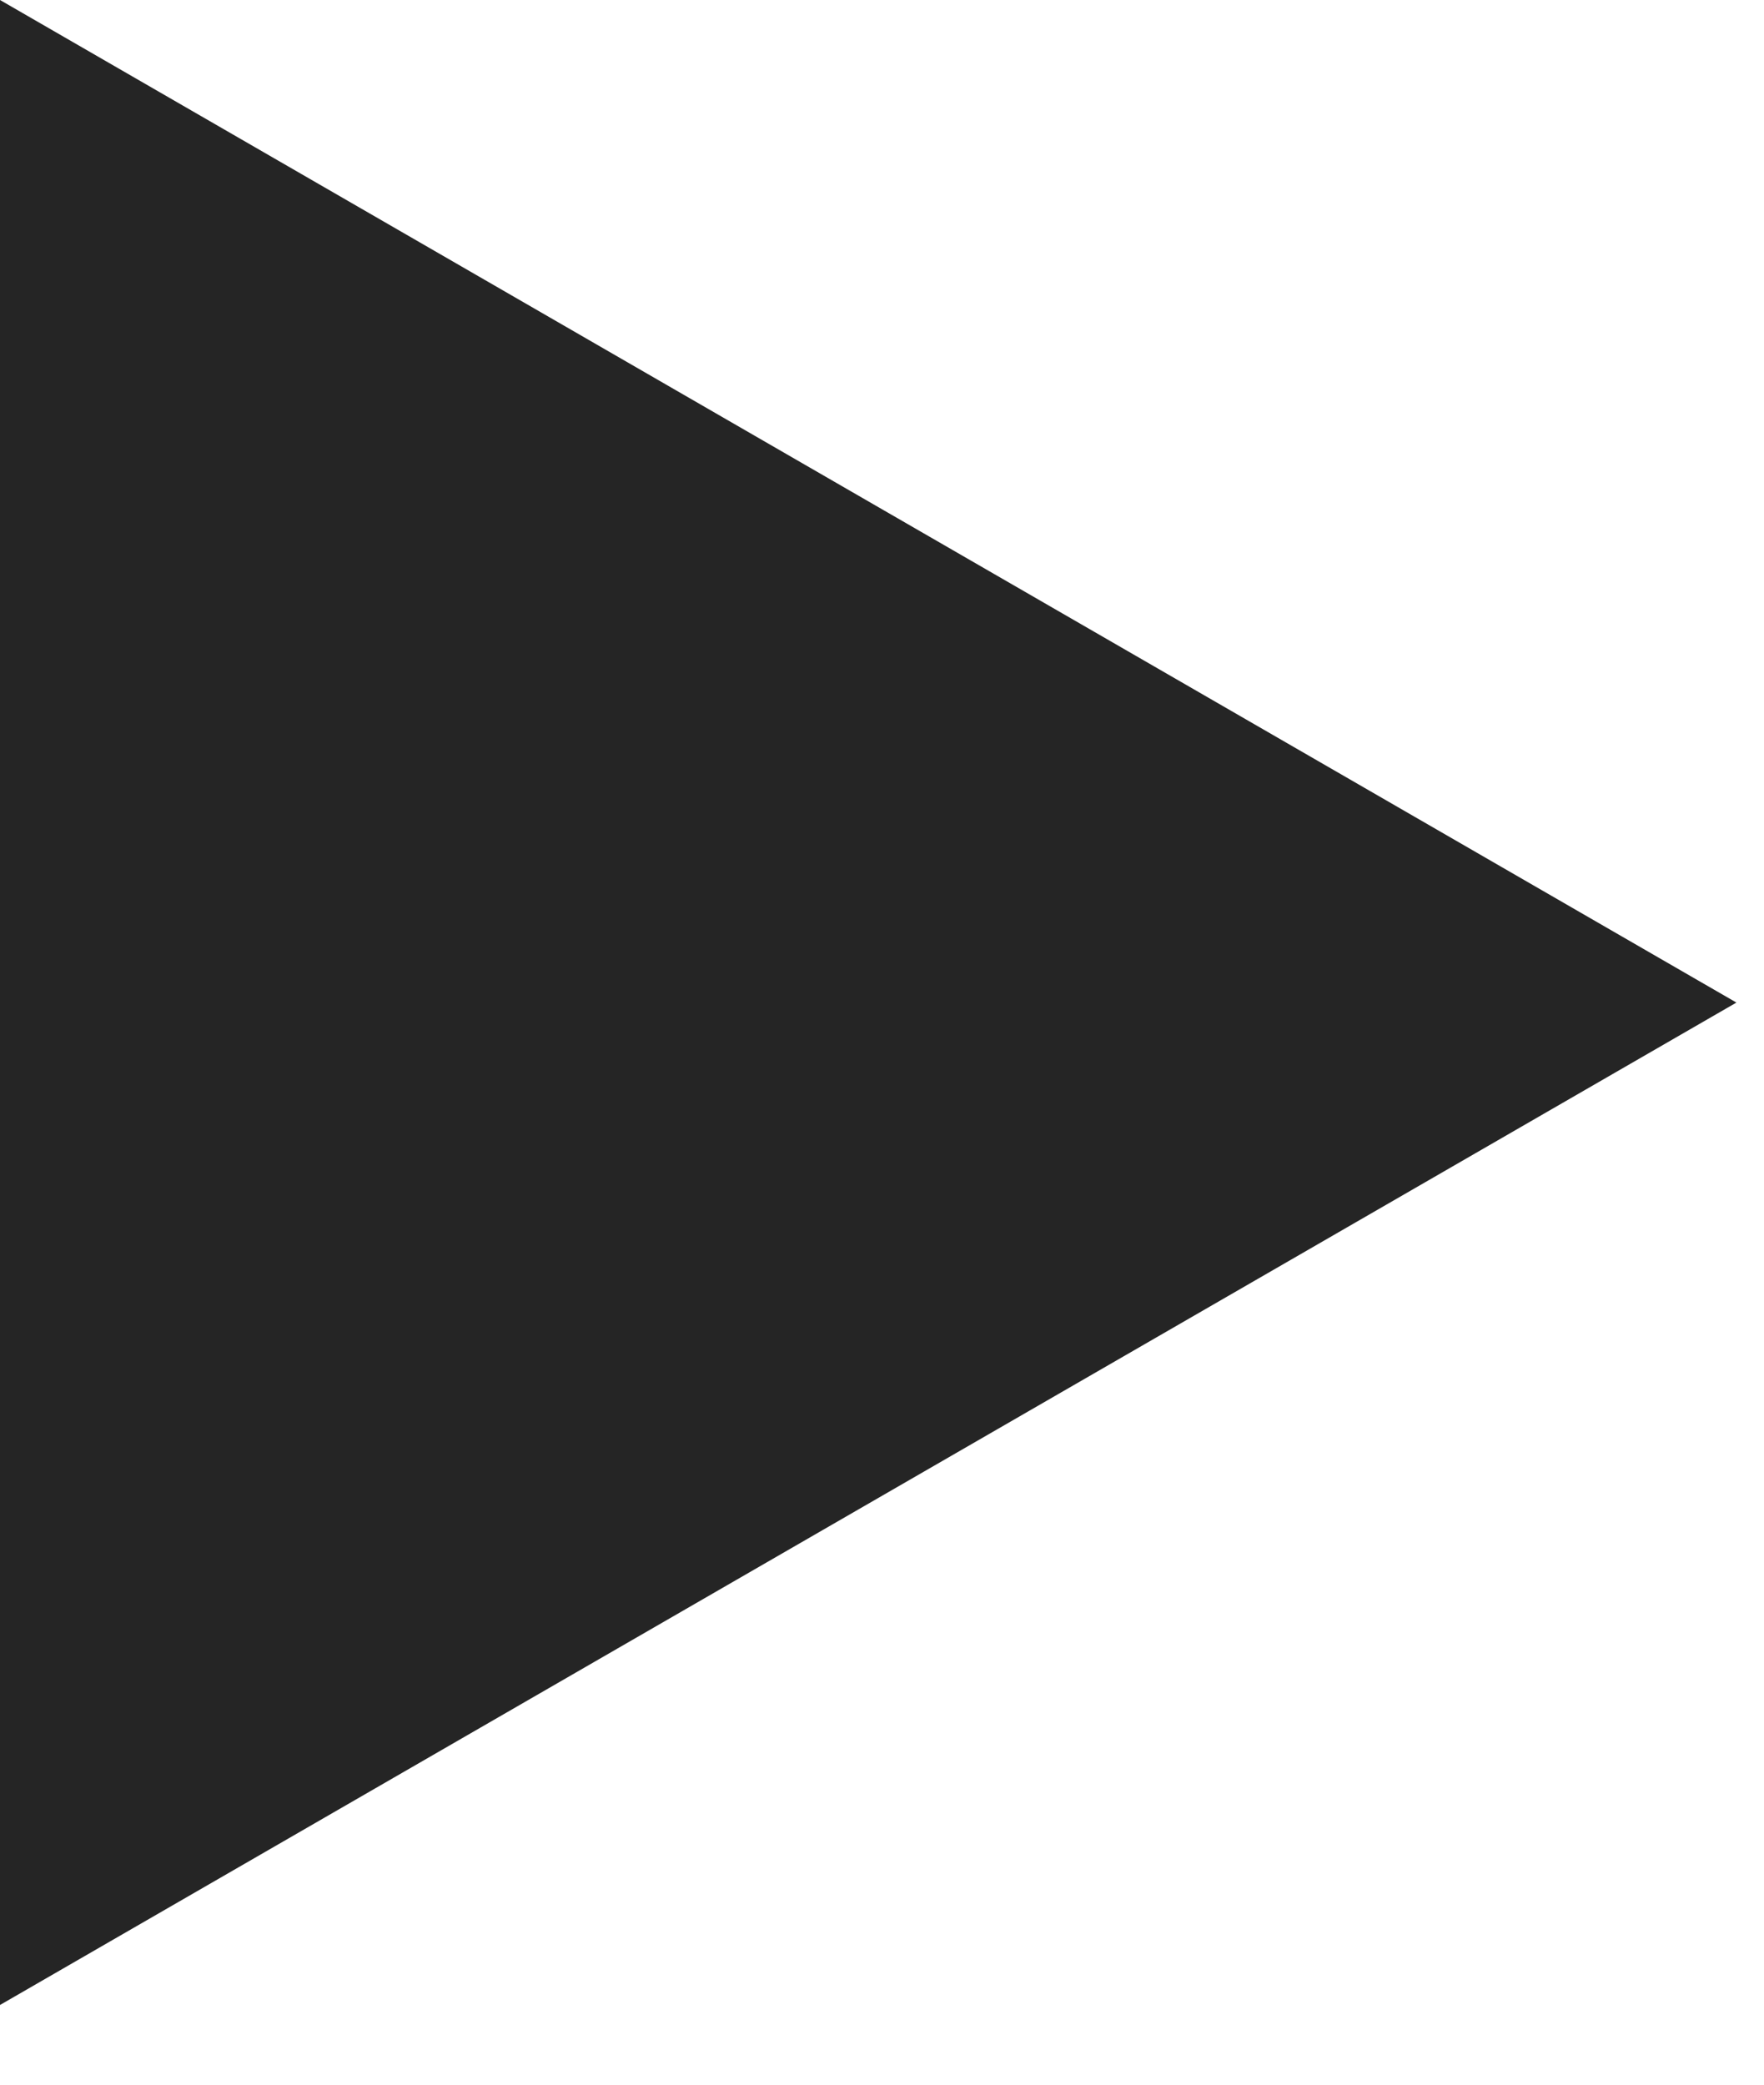 <?xml version="1.0" encoding="UTF-8"?> <svg xmlns="http://www.w3.org/2000/svg" width="11" height="13" viewBox="0 0 11 13" fill="none"><path d="M10.828 6.252L-2.24443e-06 12.503L-2.24443e-06 0L10.828 6.252Z" fill="#252525"></path></svg> 